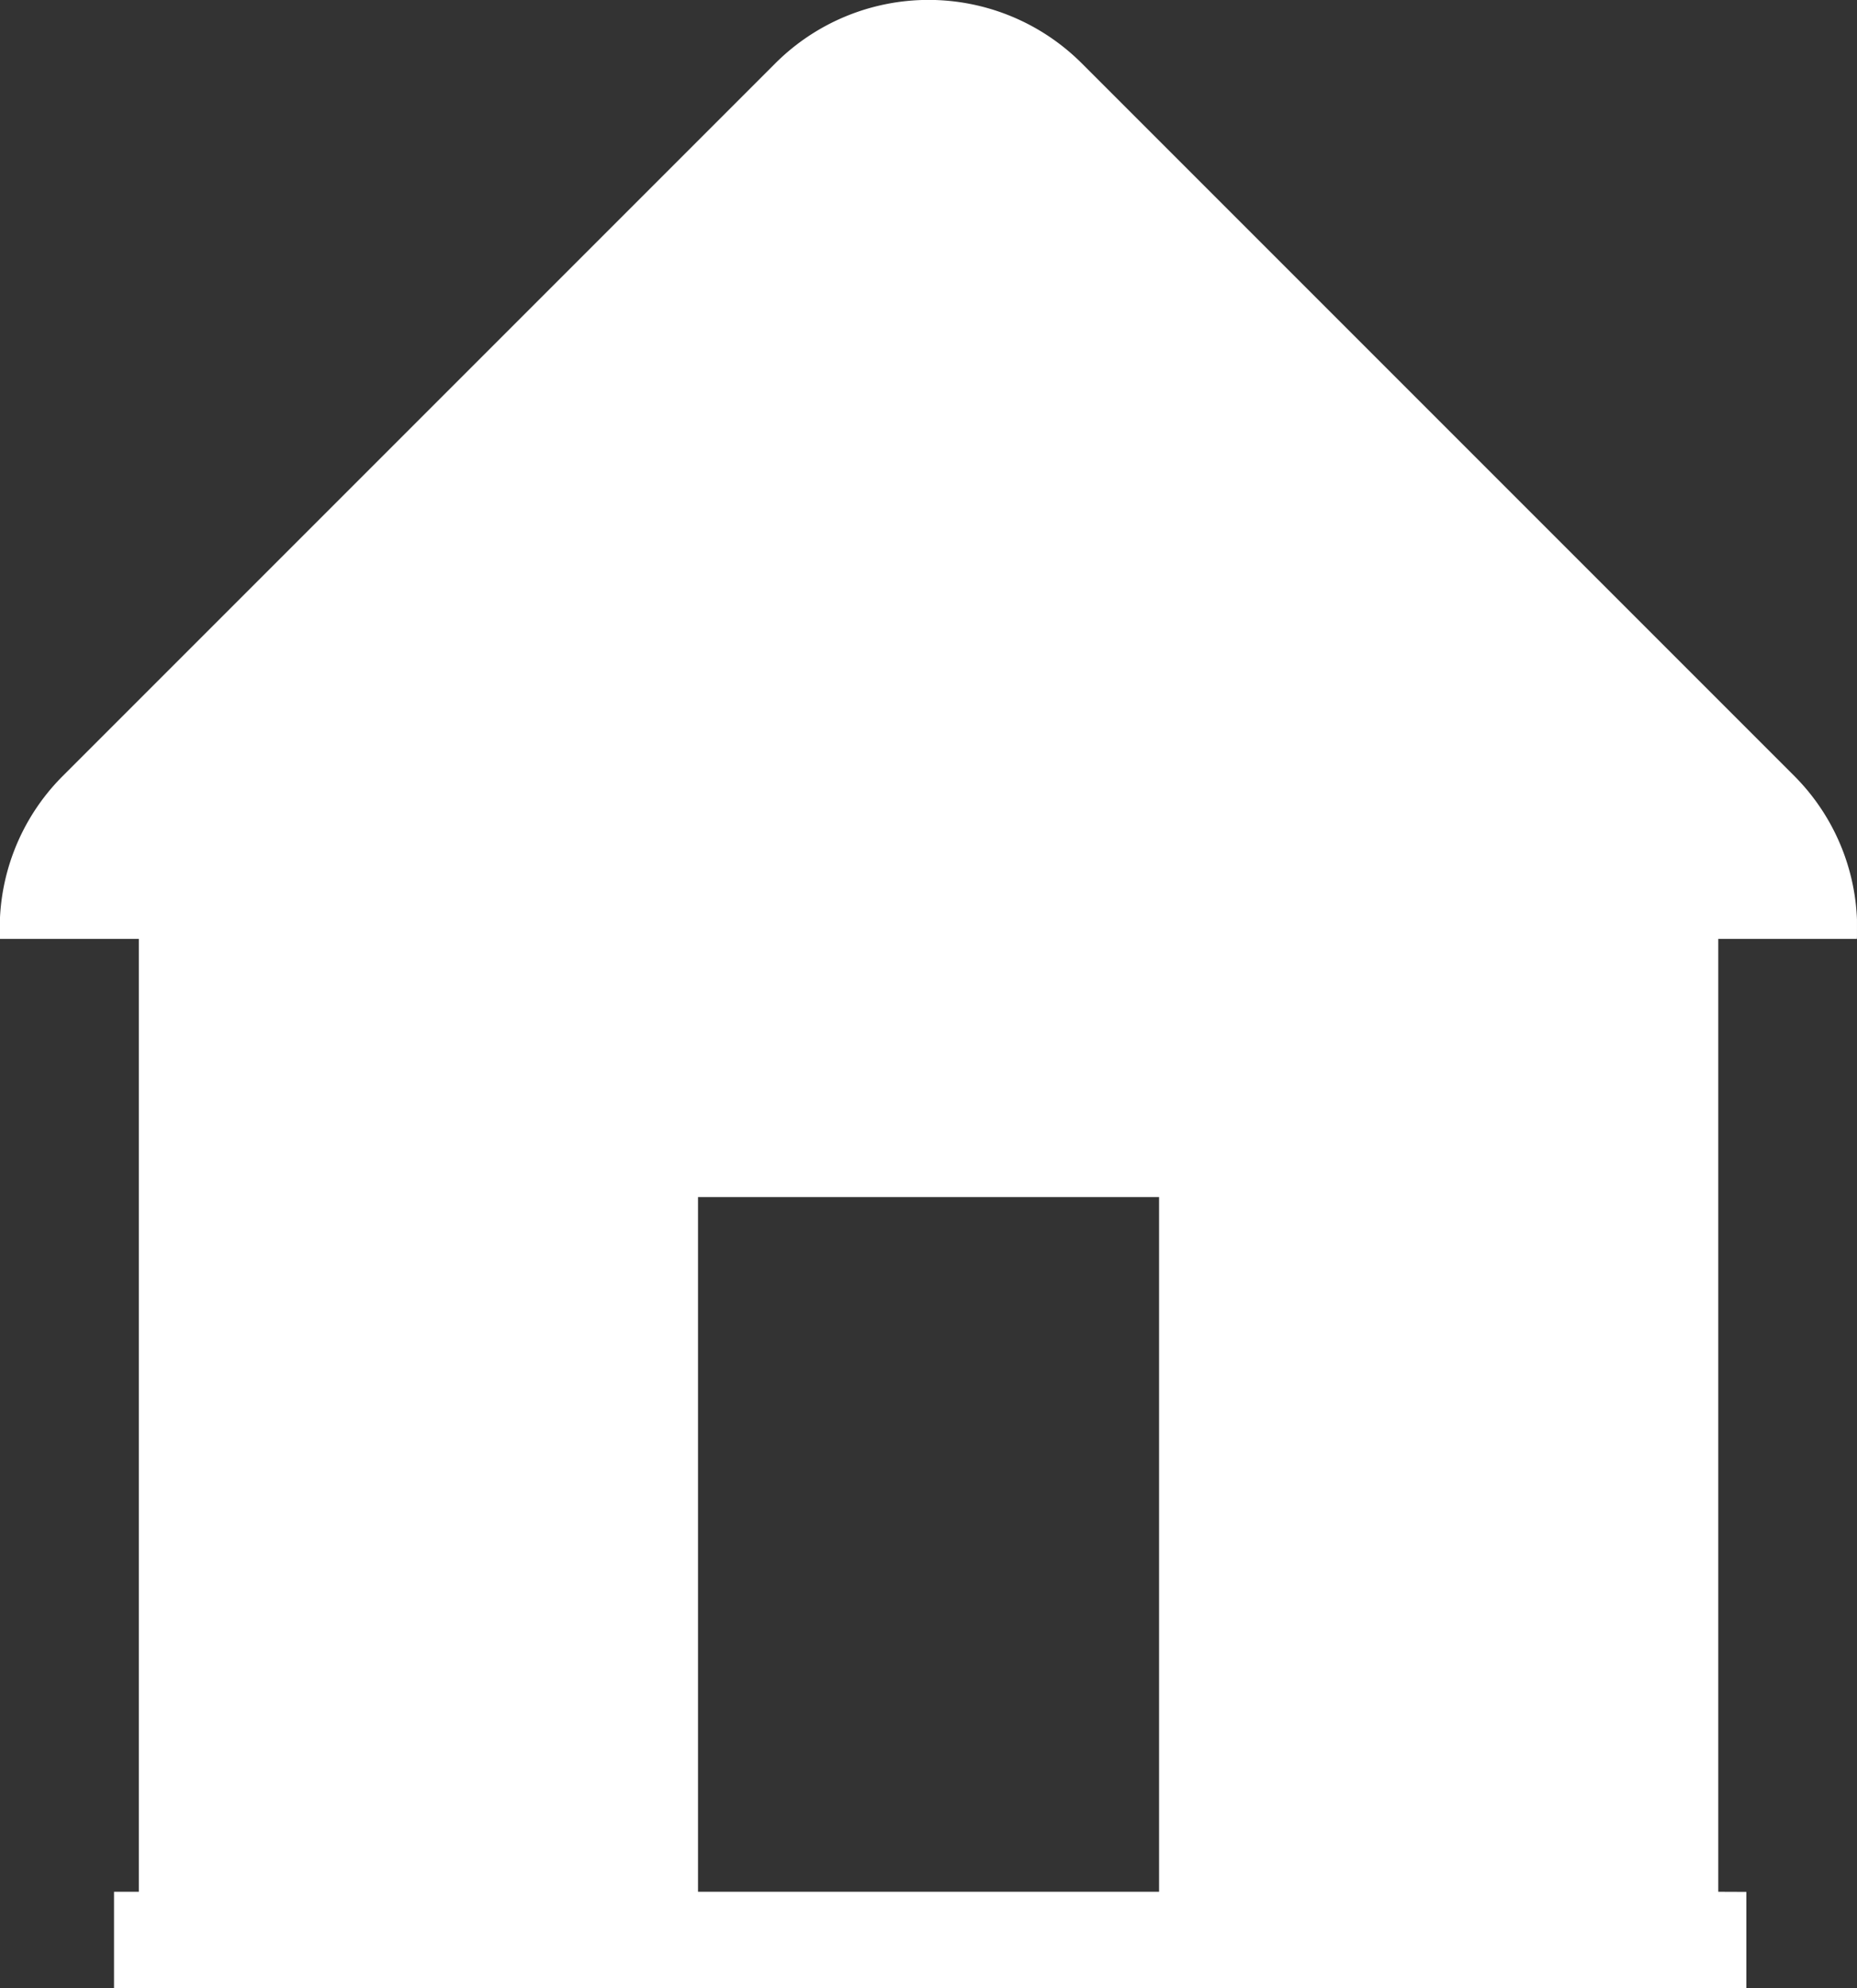 <?xml version="1.0" encoding="UTF-8"?>
<svg width="93.421" height="100" version="1.1" viewBox="0 0 93.421 100" xmlns="http://www.w3.org/2000/svg">
 <rect x="0" y="0" width="93.421" height="100" fill="#333333" stroke="none"/>
 <defs>
  <clipPath id="clip-path">
   <rect width="16.401" height="17.556" fill="none" data-name="Rectangle 133"/>
  </clipPath>
 </defs>
 <g transform="translate(59.3 -108.86)">
  <g transform="matrix(5.696 0 0 5.696 -59.3 108.86)" clip-path="url(#clip-path)" style="fill:#fff" data-name="Groupe 109">
   <path d="m15.176 16.706v-8.415h1.224a1.9 1.9 0 0 0-0.549-1.435l-6.3-6.3a1.915 1.915 0 0 0-2.7 0l-6.3 6.3a1.9 1.9 0 0 0-0.551 1.435h1.226v8.415h-0.219v0.85h14.417v-0.849zm-10.38 0h1.369v-6.135h4.072v6.135h1.431" fill="#fff" style="fill:#fff" data-name="Tracé 148"/>
  </g>
 </g>
</svg>

